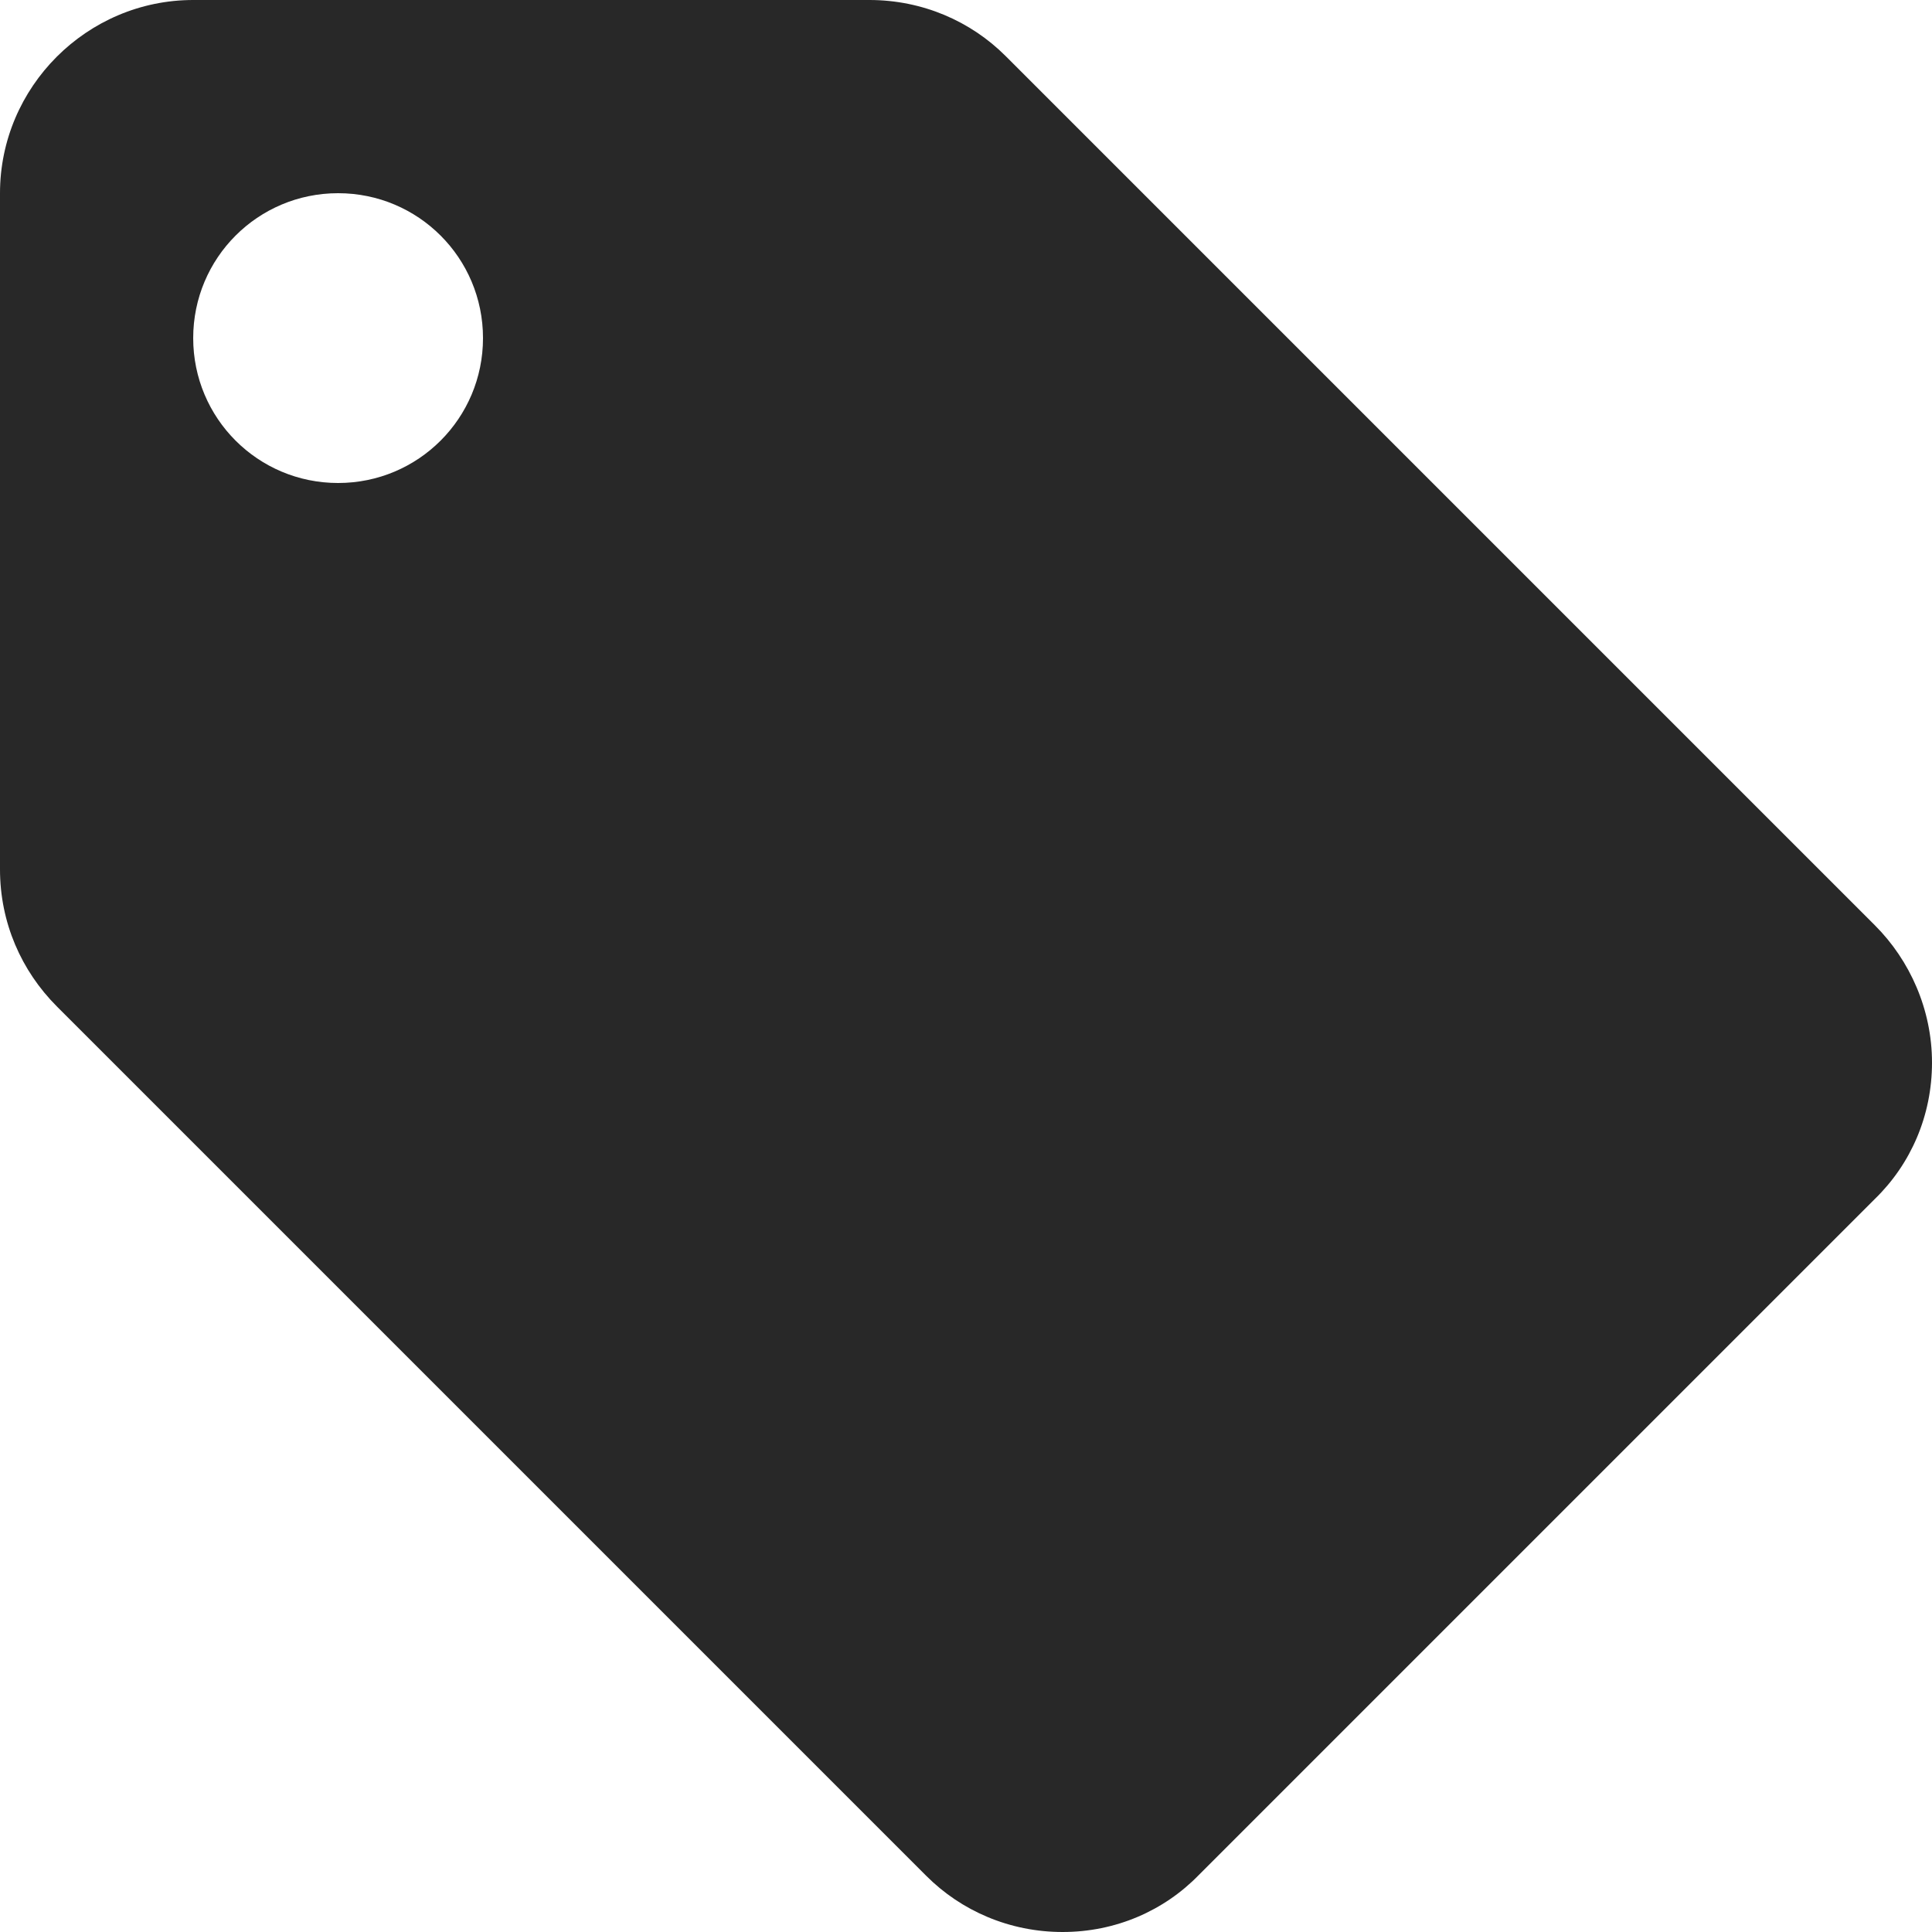 <svg width="48" height="48" viewBox="0 0 48 48" fill="none" xmlns="http://www.w3.org/2000/svg">
<path fill-rule="evenodd" clip-rule="evenodd" d="M24.984 1.392L46.584 22.992C47.448 23.856 48 25.08 48 26.4C48 27.72 47.472 28.92 46.584 29.784L29.784 46.584C28.92 47.472 27.72 48 26.4 48C25.08 48 23.88 47.472 23.016 46.608L1.416 25.008C0.528 24.12 0 22.92 0 21.6V4.8C0 2.16 2.16 0 4.8 0H21.6C22.92 0 24.12 0.528 24.984 1.392ZM4.8 8.4C4.8 10.392 6.408 12 8.4 12C10.392 12 12 10.392 12 8.4C12 6.408 10.392 4.8 8.4 4.8C6.408 4.8 4.8 6.408 4.8 8.4Z" fill="#282828"/>
</svg>
